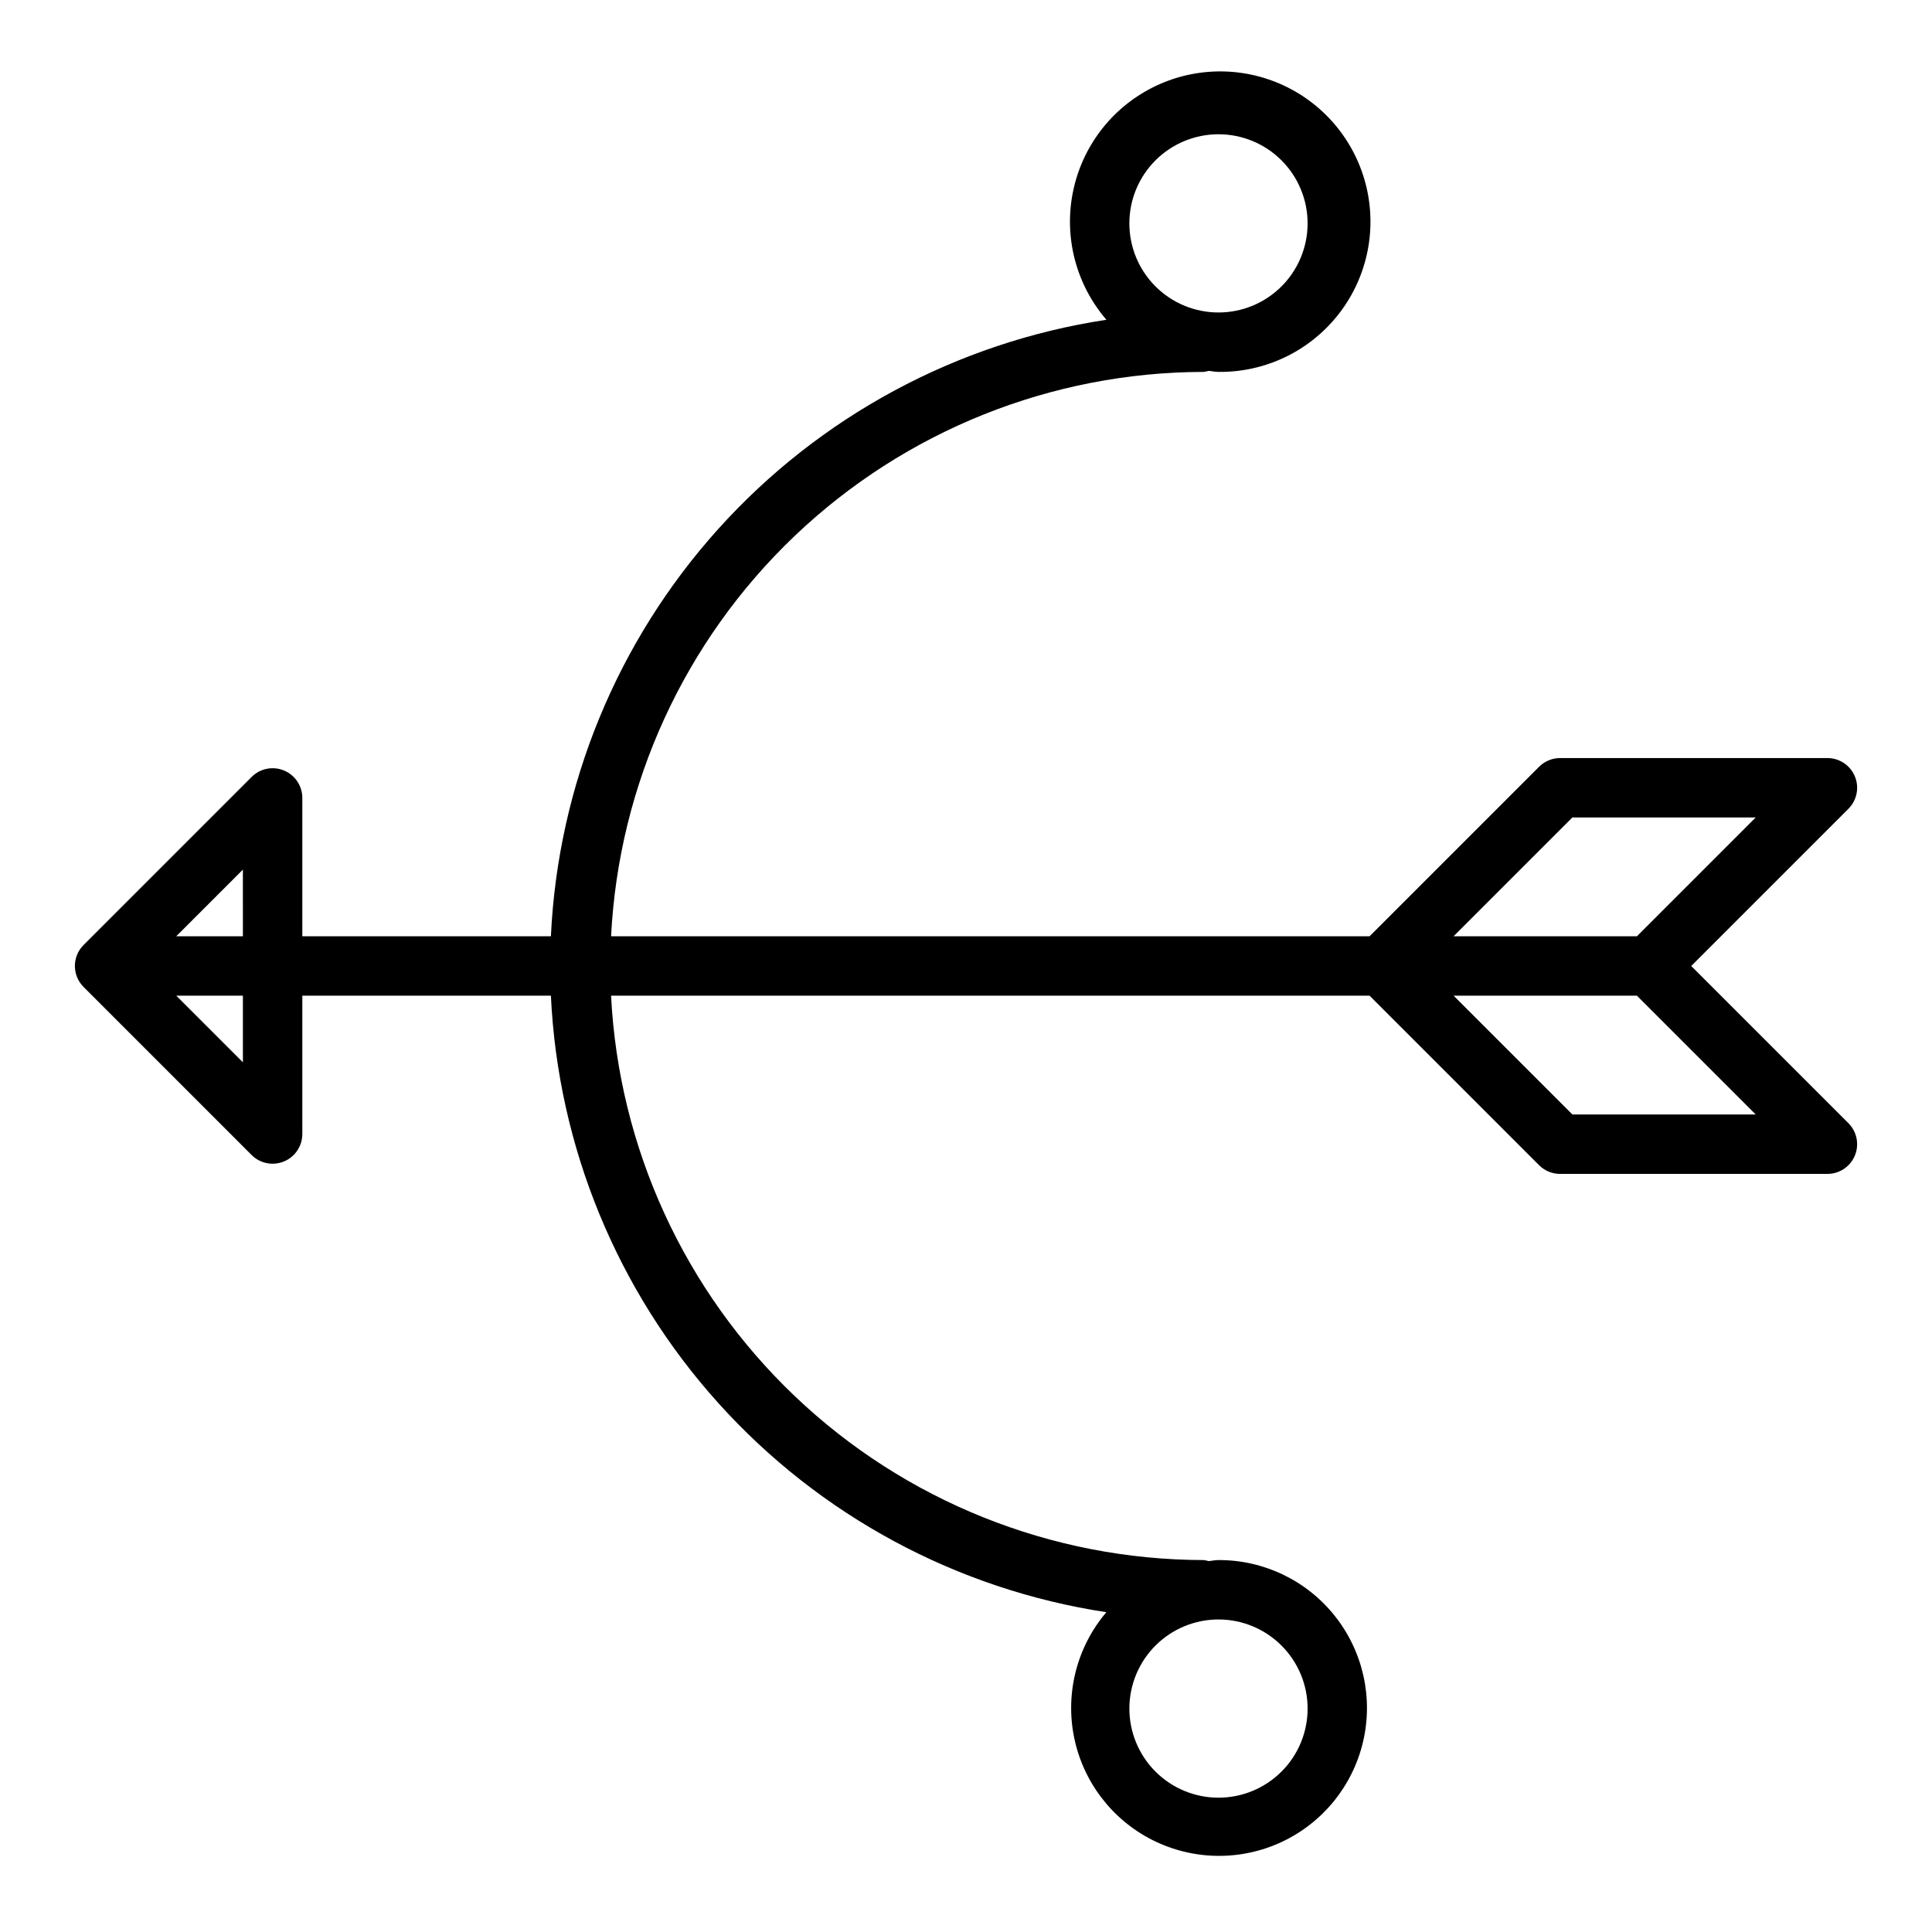 <?xml version="1.0" encoding="UTF-8"?>
<!-- Uploaded to: ICON Repo, www.iconrepo.com, Generator: ICON Repo Mixer Tools -->
<svg fill="#000000" width="800px" height="800px" version="1.1" viewBox="144 144 512 512" xmlns="http://www.w3.org/2000/svg">
 <path d="m592.19 400 41.668-41.668h-0.004c2.25-2.25 2.926-5.637 1.707-8.578s-4.09-4.859-7.269-4.859h-70.852c-2.086 0-4.09 0.828-5.562 2.305l-44.926 44.926h-201.01c2.031-40.301 19.457-78.285 48.676-106.12 29.219-27.828 68.008-43.383 108.36-43.449 0.445-0.051 0.883-0.141 1.312-0.27 0.883 0.062 1.723 0.27 2.621 0.27 12.234 0.141 23.852-5.352 31.508-14.891 7.656-9.539 10.504-22.07 7.723-33.984-2.785-11.91-10.891-21.883-21.98-27.043-11.094-5.16-23.941-4.934-34.844 0.613s-18.652 15.797-21.016 27.797c-2.363 12.004 0.922 24.426 8.91 33.691-39.645 6.023-75.973 25.594-102.81 55.379-26.844 29.789-42.535 67.953-44.41 108h-65.875v-36.66c0-3.184-1.918-6.051-4.859-7.269s-6.328-0.547-8.578 1.707l-44.531 44.531c-3.074 3.074-3.074 8.055 0 11.129l44.531 44.535c2.25 2.25 5.637 2.922 8.578 1.703s4.859-4.086 4.859-7.269v-36.66h65.875c1.875 40.051 17.566 78.215 44.402 108s63.164 49.359 102.8 55.383c-7.777 9.152-10.93 21.363-8.555 33.133s10.016 21.805 20.73 27.223c10.719 5.418 23.324 5.629 34.215 0.566 10.891-5.062 18.855-14.836 21.621-26.523 2.762-11.688 0.016-23.992-7.453-33.395-7.469-9.406-18.836-14.867-30.844-14.82-0.898 0-1.738 0.203-2.621 0.27-0.43-0.129-0.867-0.219-1.312-0.27-40.355-0.066-79.145-15.621-108.36-43.449-29.219-27.832-46.645-65.816-48.676-106.12h201.01l44.926 44.926c1.473 1.477 3.477 2.305 5.562 2.305h70.852c3.18 0 6.051-1.918 7.269-4.859 1.219-2.941 0.543-6.324-1.707-8.578zm-125.28-220.42c6.266 0 12.27 2.488 16.699 6.918 4.43 4.426 6.918 10.434 6.918 16.699 0 6.262-2.488 12.27-6.918 16.699-4.43 4.426-10.434 6.914-16.699 6.914-6.262 0-12.27-2.488-16.699-6.914-4.43-4.43-6.918-10.438-6.918-16.699 0-6.266 2.488-12.273 6.918-16.699 4.43-4.43 10.438-6.918 16.699-6.918zm-258.54 212.54h-17.66l17.656-17.656zm0 33.402-17.66-17.656h17.66zm282.16 171.27c0 6.262-2.488 12.27-6.918 16.699-4.43 4.426-10.434 6.914-16.699 6.914-6.262 0-12.27-2.488-16.699-6.914-4.43-4.43-6.918-10.438-6.918-16.699 0-6.266 2.488-12.273 6.918-16.699 4.43-4.43 10.438-6.918 16.699-6.918 6.266 0 12.27 2.488 16.699 6.918 4.43 4.426 6.918 10.434 6.918 16.699zm70.172-236.16h48.586l-31.488 31.488-48.586-0.004zm0 78.719-31.488-31.488h48.586l31.488 31.488z"/>
</svg>